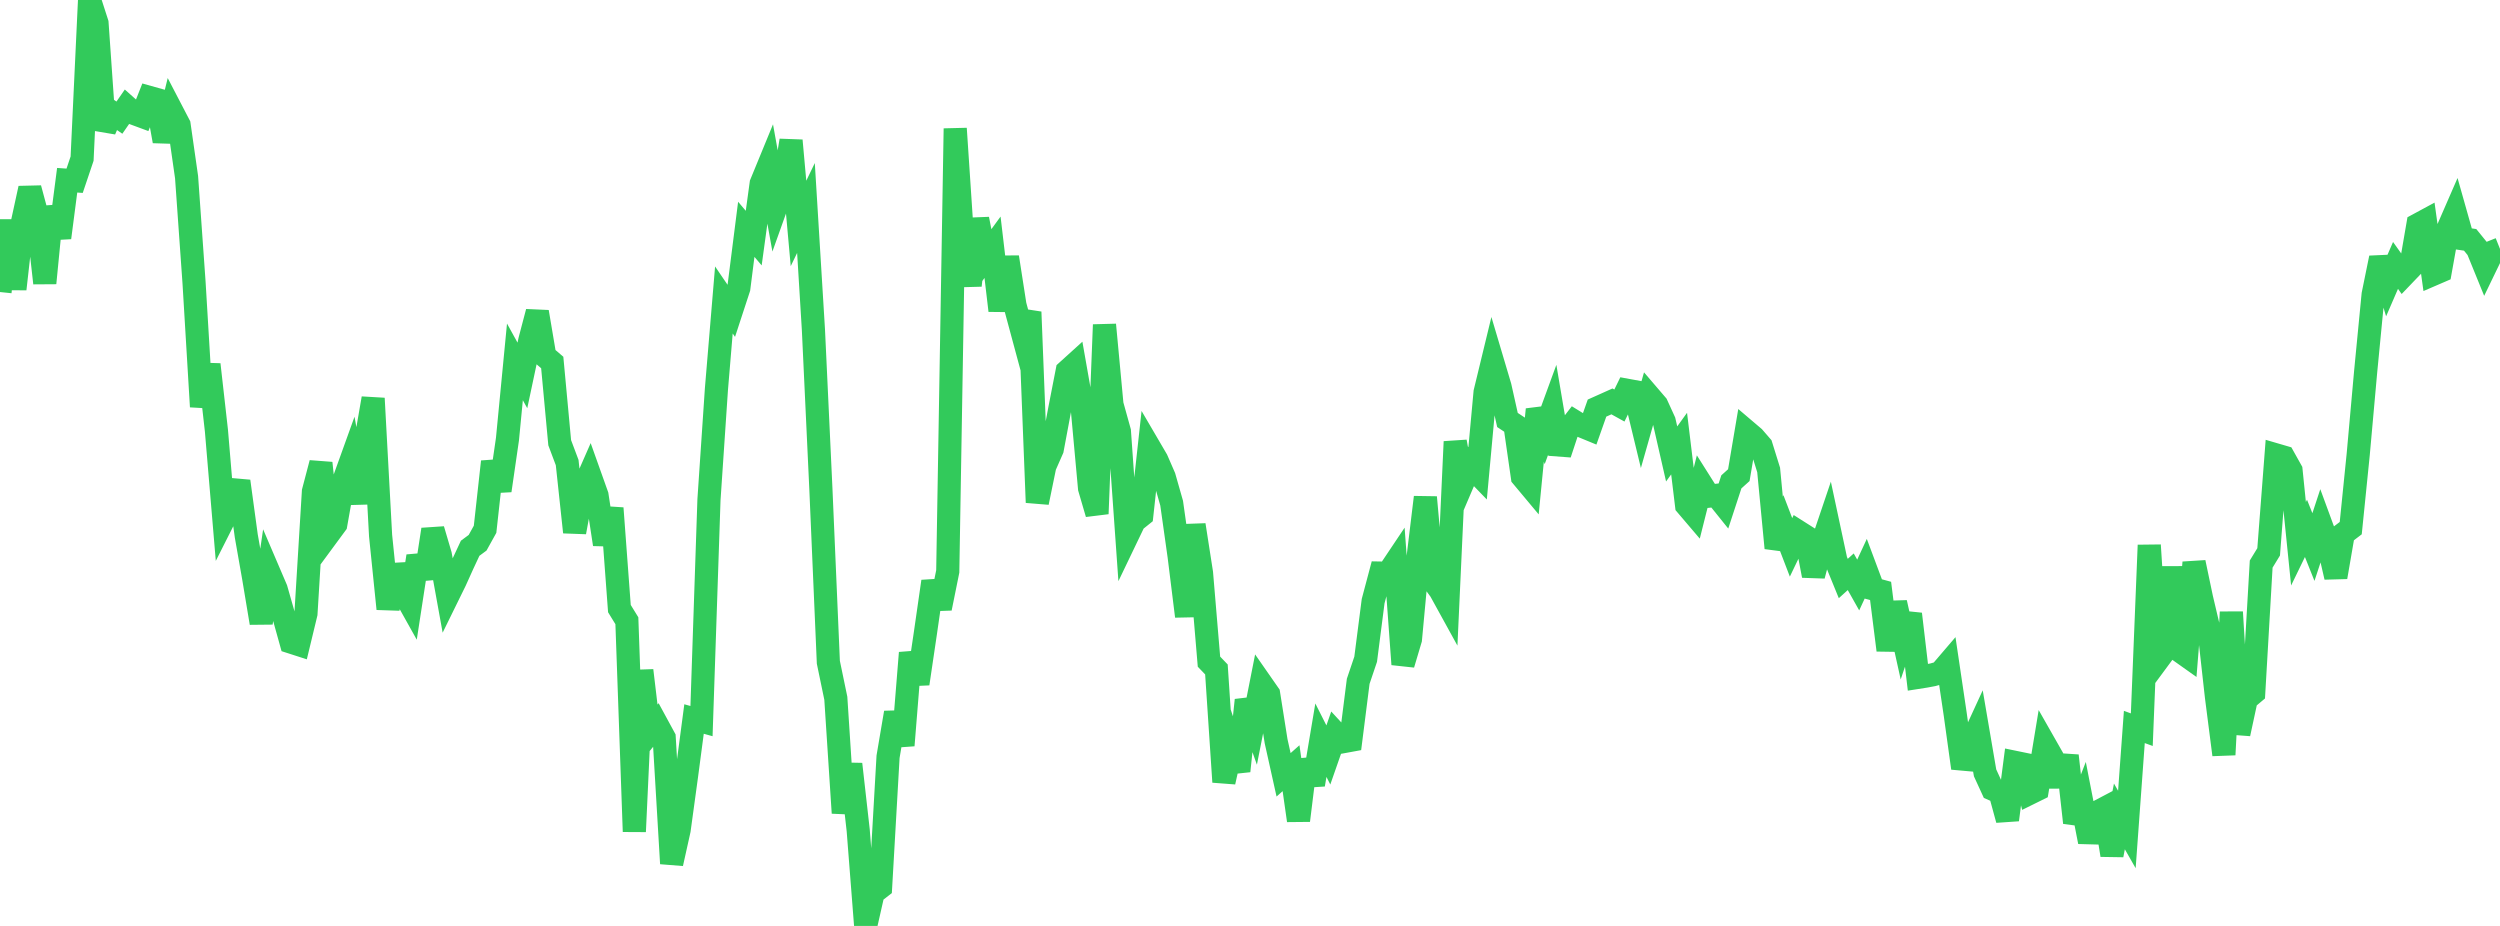 <?xml version="1.0" standalone="no"?>
<!DOCTYPE svg PUBLIC "-//W3C//DTD SVG 1.1//EN" "http://www.w3.org/Graphics/SVG/1.1/DTD/svg11.dtd">

<svg width="135" height="50" viewBox="0 0 135 50" preserveAspectRatio="none" 
  xmlns="http://www.w3.org/2000/svg"
  xmlns:xlink="http://www.w3.org/1999/xlink">


<polyline points="0.0, 15.77 0.403, 11.902 0.806, 15.607 1.209, 12.02 1.612, 10.17 2.015, 11.669 2.418, 15.287 2.821, 11.171 3.224, 12.836 3.627, 9.733 4.03, 9.761 4.433, 8.566 4.836, 0.0 5.239, 1.25 5.642, 7.015 6.045, 6.075 6.448, 6.353 6.851, 5.771 7.254, 6.131 7.657, 6.28 8.06, 5.261 8.463, 5.374 8.866, 7.623 9.269, 5.976 9.672, 6.75 10.075, 9.566 10.478, 15.253 10.881, 21.96 11.284, 19.684 11.687, 23.253 12.09, 28.036 12.493, 27.238 12.896, 25.987 13.299, 28.94 13.701, 31.223 14.104, 33.639 14.507, 30.869 14.91, 31.81 15.313, 33.225 15.716, 34.672 16.119, 34.802 16.522, 33.131 16.925, 26.54 17.328, 25.006 17.731, 28.853 18.134, 28.306 18.537, 26.034 18.94, 24.914 19.343, 27.169 19.746, 23.833 20.149, 21.512 20.552, 28.927 20.955, 32.876 21.358, 30.524 21.761, 31.931 22.164, 32.652 22.567, 30.033 22.97, 31.218 23.373, 28.594 23.776, 29.961 24.179, 32.184 24.582, 31.363 24.985, 30.47 25.388, 29.606 25.791, 29.308 26.194, 28.581 26.597, 24.932 27.0, 26.49 27.403, 23.711 27.806, 19.542 28.209, 20.273 28.612, 18.376 29.015, 16.844 29.418, 19.229 29.821, 19.575 30.224, 23.907 30.627, 24.979 31.03, 28.737 31.433, 26.538 31.836, 25.62 32.239, 26.751 32.642, 29.394 33.045, 27.443 33.448, 32.864 33.851, 33.52 34.254, 44.906 34.657, 36.205 35.06, 39.591 35.463, 39.093 35.866, 39.835 36.269, 46.631 36.672, 44.819 37.075, 41.875 37.478, 38.827 37.881, 38.94 38.284, 26.987 38.687, 21.013 39.09, 16.198 39.493, 16.79 39.896, 15.559 40.299, 12.383 40.701, 12.858 41.104, 9.912 41.507, 8.931 41.91, 11.167 42.313, 10.038 42.716, 7.589 43.119, 12.066 43.522, 11.231 43.925, 17.809 44.328, 26.406 44.731, 35.762 45.134, 37.705 45.537, 43.9 45.94, 41.264 46.343, 44.837 46.746, 50.0 47.149, 48.221 47.552, 47.908 47.955, 40.863 48.358, 38.484 48.761, 40.25 49.164, 35.255 49.567, 36.919 49.97, 34.194 50.373, 31.398 50.776, 32.847 51.179, 30.856 51.582, 6.941 51.985, 13.003 52.388, 15.412 52.791, 11.827 53.194, 13.905 53.597, 13.352 54.0, 16.77 54.403, 13.886 54.806, 16.476 55.209, 17.97 55.612, 16.848 56.015, 27.134 56.418, 25.174 56.821, 24.259 57.224, 22.108 57.627, 20.04 58.03, 19.675 58.433, 21.962 58.836, 26.366 59.239, 27.742 59.642, 17.536 60.045, 21.844 60.448, 23.294 60.851, 28.985 61.254, 28.145 61.657, 27.821 62.06, 24.14 62.463, 24.829 62.866, 25.755 63.269, 27.171 63.672, 30.029 64.075, 33.278 64.478, 28.348 64.881, 30.937 65.284, 35.73 65.687, 36.15 66.09, 42.225 66.493, 40.414 66.896, 41.634 67.299, 37.808 67.701, 38.941 68.104, 36.903 68.507, 37.482 68.91, 40.028 69.313, 41.841 69.716, 41.483 70.119, 44.306 70.522, 41.041 70.925, 42.368 71.328, 39.97 71.731, 40.768 72.134, 39.612 72.537, 40.049 72.94, 39.975 73.343, 36.791 73.746, 35.598 74.149, 32.463 74.552, 30.946 74.955, 30.953 75.358, 30.351 75.761, 35.872 76.164, 34.518 76.567, 30.184 76.97, 26.854 77.373, 31.338 77.776, 31.886 78.179, 32.618 78.582, 23.851 78.985, 26.084 79.388, 25.141 79.791, 25.558 80.194, 21.181 80.597, 19.519 81.0, 20.876 81.403, 22.679 81.806, 22.946 82.209, 25.749 82.612, 26.231 83.015, 22.111 83.418, 23.232 83.821, 22.13 84.224, 24.509 84.627, 23.287 85.03, 22.765 85.433, 23.013 85.836, 23.179 86.239, 22.037 86.642, 21.857 87.045, 21.676 87.448, 21.899 87.851, 21.073 88.254, 21.147 88.657, 22.815 89.06, 21.397 89.463, 21.867 89.866, 22.749 90.269, 24.513 90.672, 23.954 91.075, 27.285 91.478, 27.758 91.881, 26.155 92.284, 26.793 92.687, 26.749 93.09, 27.251 93.493, 26.021 93.896, 25.658 94.299, 23.276 94.701, 23.618 95.104, 24.083 95.507, 25.379 95.91, 29.593 96.313, 28.507 96.716, 29.558 97.119, 28.717 97.522, 28.973 97.925, 31.084 98.328, 29.559 98.731, 28.366 99.134, 30.253 99.537, 31.24 99.94, 30.875 100.343, 31.591 100.746, 30.721 101.149, 31.8 101.552, 31.91 101.955, 35.107 102.358, 32.541 102.761, 34.359 103.164, 33.158 103.567, 36.577 103.97, 36.514 104.373, 36.438 104.776, 36.325 105.179, 35.854 105.582, 38.571 105.985, 41.477 106.388, 40.249 106.791, 39.373 107.194, 41.734 107.597, 42.612 108.0, 42.79 108.403, 44.269 108.806, 41.167 109.209, 41.25 109.612, 42.831 110.015, 42.632 110.418, 40.186 110.821, 40.894 111.224, 42.431 111.627, 40.809 112.03, 44.423 112.433, 43.386 112.836, 45.457 113.239, 43.864 113.642, 43.652 114.045, 46.174 114.448, 44.086 114.851, 44.792 115.254, 39.256 115.657, 39.403 116.06, 29.439 116.463, 35.724 116.866, 35.179 117.269, 30.625 117.672, 35.124 118.075, 35.41 118.478, 30.372 118.881, 32.294 119.284, 34.003 119.687, 37.615 120.09, 40.755 120.493, 33.052 120.896, 39.623 121.299, 37.75 121.701, 37.412 122.104, 30.46 122.507, 29.8 122.91, 24.566 123.313, 24.684 123.716, 25.404 124.119, 29.362 124.522, 28.531 124.925, 29.541 125.328, 28.316 125.731, 29.413 126.134, 31.163 126.537, 28.826 126.94, 28.519 127.343, 24.542 127.746, 20.061 128.149, 15.904 128.552, 13.927 128.955, 15.264 129.358, 14.332 129.761, 14.898 130.164, 14.477 130.567, 12.137 130.97, 11.919 131.373, 14.817 131.776, 14.643 132.179, 12.393 132.582, 11.467 132.985, 12.893 133.388, 12.952 133.791, 13.449 134.194, 14.438 134.597, 13.604 135.0, 13.443" fill="none" stroke="#32ca5b" stroke-width="1.25"/>

</svg>